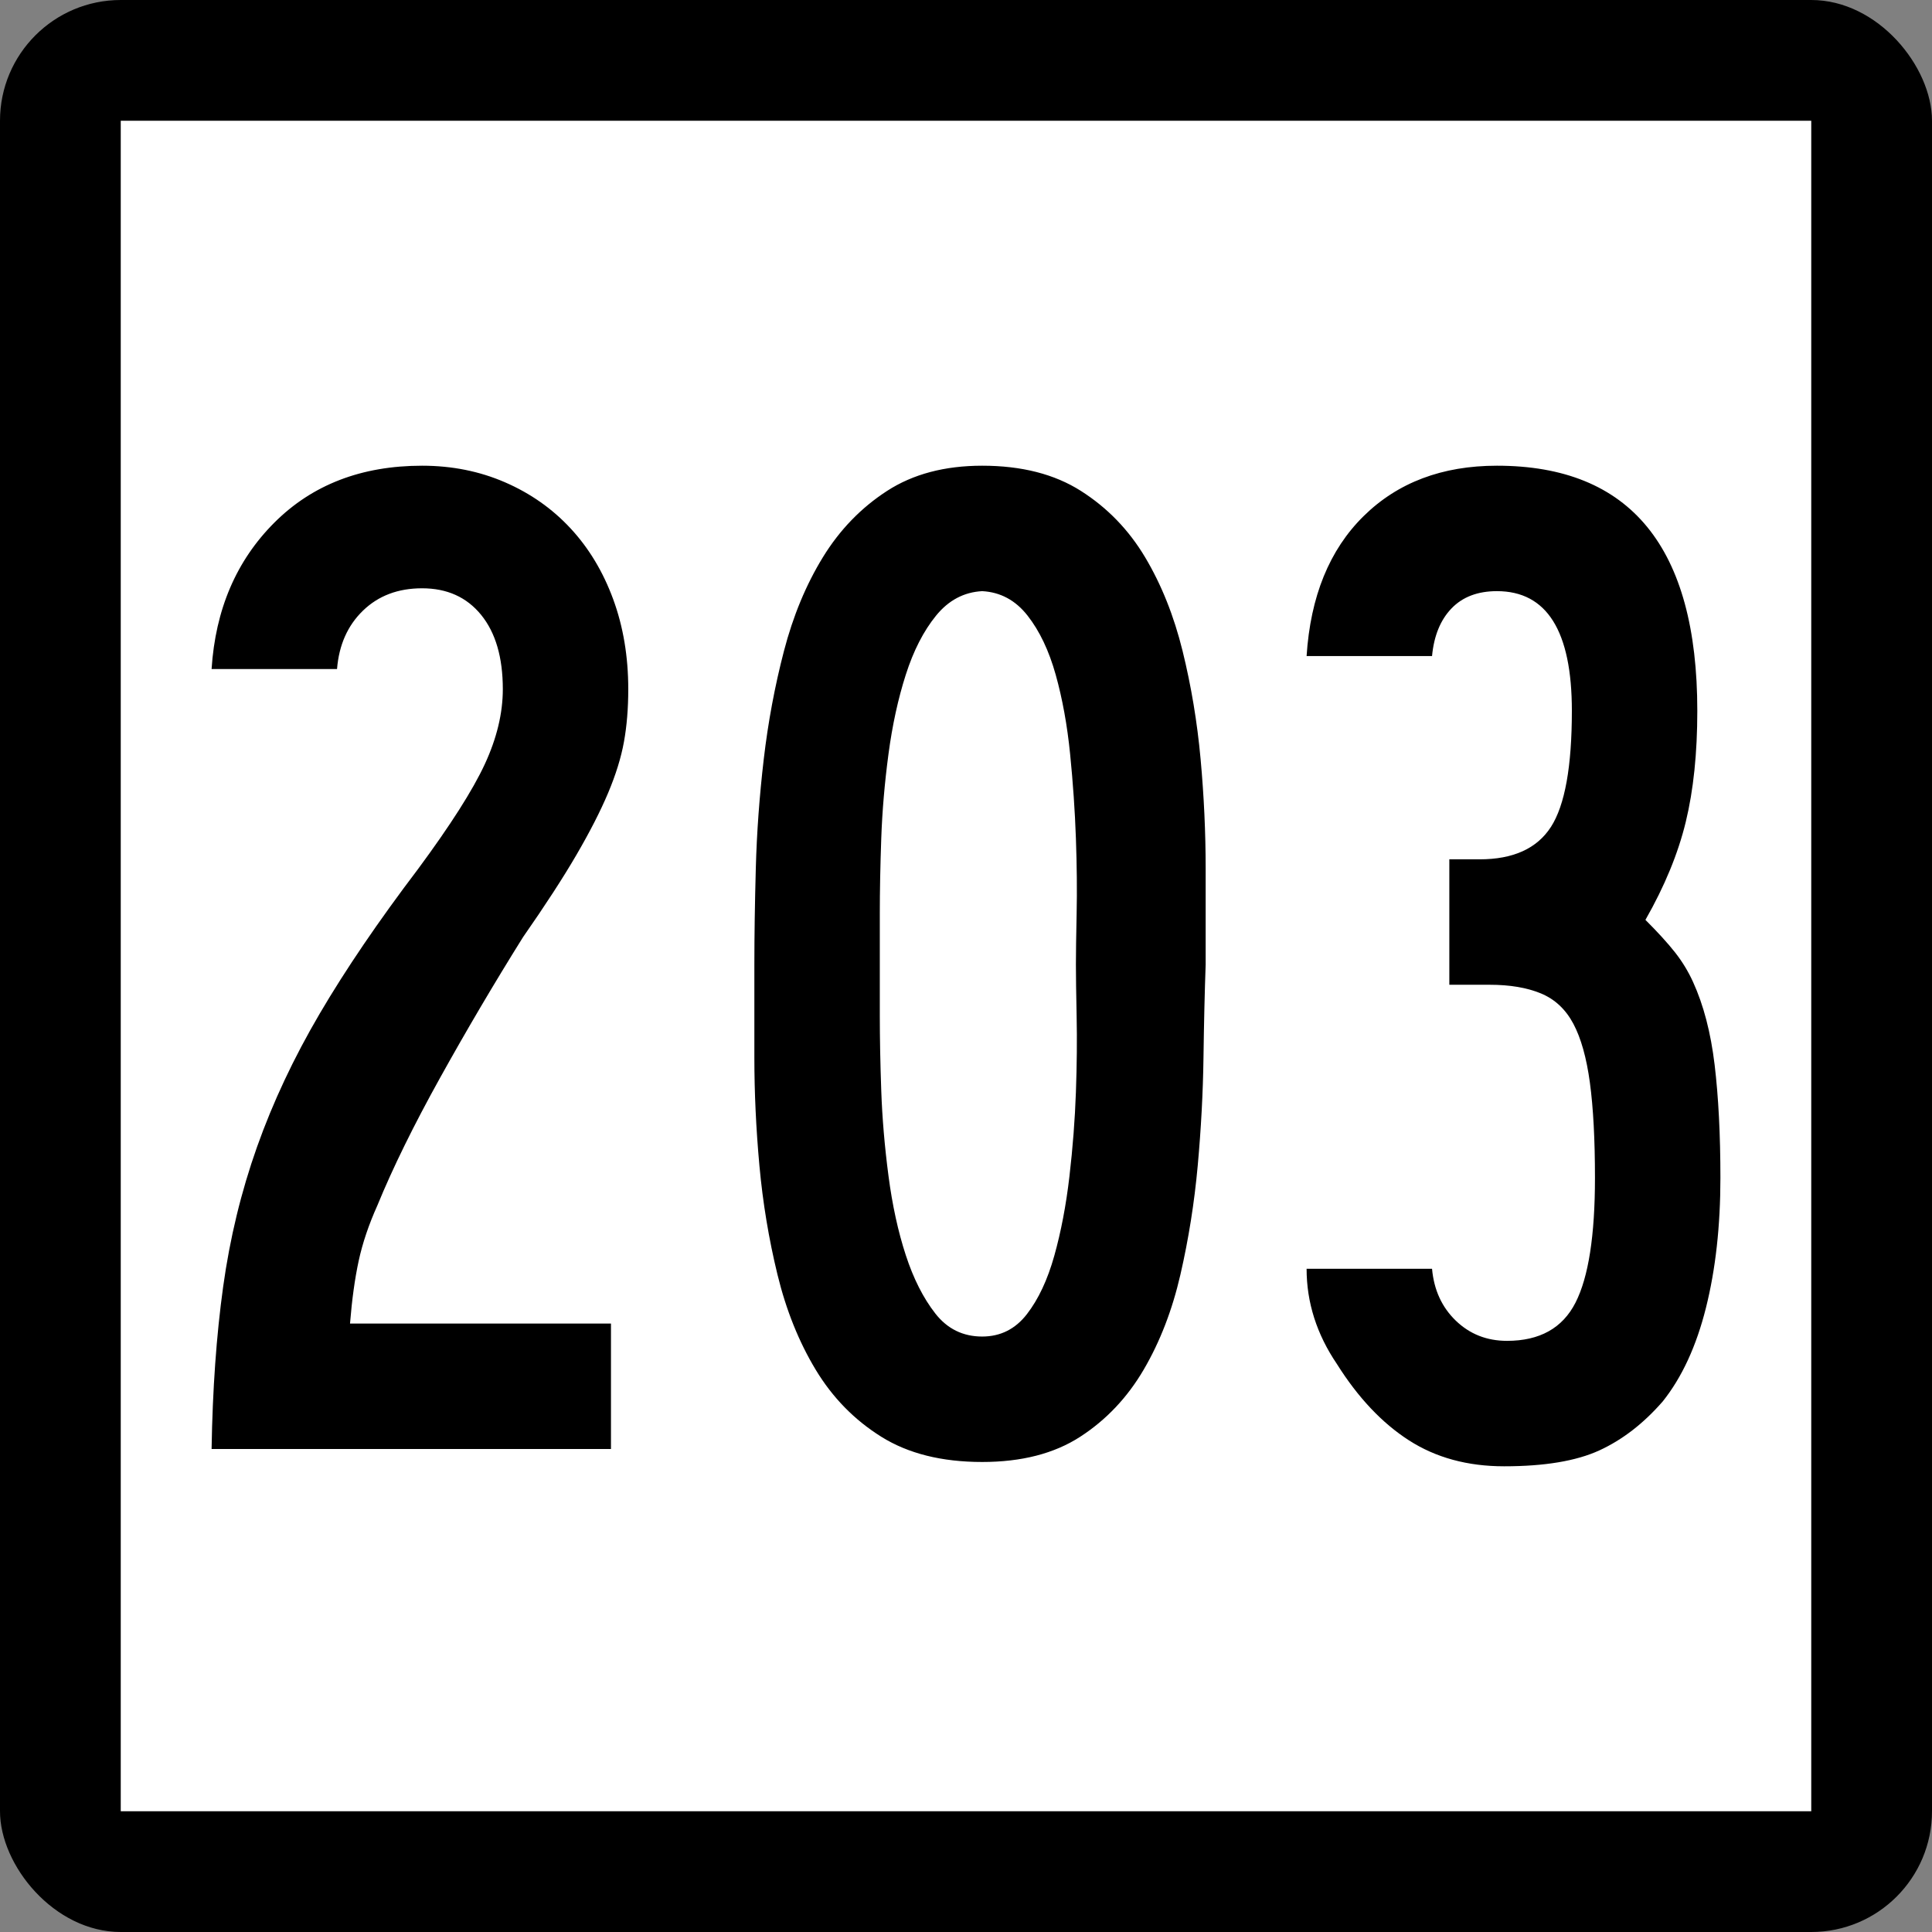 <?xml version="1.0" encoding="UTF-8" standalone="no"?>
<!-- Created with Inkscape (http://www.inkscape.org/) -->
<svg
   xmlns:dc="http://purl.org/dc/elements/1.1/"
   xmlns:cc="http://web.resource.org/cc/"
   xmlns:rdf="http://www.w3.org/1999/02/22-rdf-syntax-ns#"
   xmlns:svg="http://www.w3.org/2000/svg"
   xmlns="http://www.w3.org/2000/svg"
   xmlns:sodipodi="http://sodipodi.sourceforge.net/DTD/sodipodi-0.dtd"
   xmlns:inkscape="http://www.inkscape.org/namespaces/inkscape"
   id="svg2"
   sodipodi:version="0.32"
   inkscape:version="0.45.1"
   width="200"
   height="200"
   version="1.0"
   sodipodi:docbase="C:\Users\Emil\Desktop\Matté's Work\Pix\svg\CT"
   sodipodi:docname="Connecticut_Highway_203.svg"
   inkscape:output_extension="org.inkscape.output.svg.inkscape">
  <rect width="100%" height="100%" fill="#808080" stroke="none"/>
  <defs
     id="defs5" />
  <sodipodi:namedview
     inkscape:window-height="575"
     inkscape:window-width="765"
     inkscape:pageshadow="2"
     inkscape:pageopacity="0.0"
     guidetolerance="10.0"
     gridtolerance="10.0"
     objecttolerance="10.0"
     borderopacity="1.0"
     bordercolor="#666666"
     pagecolor="#ffffff"
     id="base"
     width="2160px"
     height="2160px"
     units="px"
     inkscape:zoom="1.885"
     inkscape:cx="100"
     inkscape:cy="100"
     inkscape:window-x="255"
     inkscape:window-y="146"
     inkscape:current-layer="g6057" />
  <g
     id="g6057"
     transform="matrix(9.2592593e-2,0,0,9.2592593e-2,0,5.6514033e-6)">
    <rect
       rx="135"
       ry="135"
       y="-6.1035156e-005"
       x="0"
       height="2160"
       width="2160"
       id="rect2161"
       style="opacity:1;color:#000000;fill:#000000;fill-opacity:1;fill-rule:nonzero;stroke:none;stroke-width:1;stroke-linecap:butt;stroke-linejoin:miter;marker:none;marker-start:none;marker-mid:none;marker-end:none;stroke-miterlimit:4;stroke-dasharray:none;stroke-dashoffset:0;stroke-opacity:1;visibility:visible;display:inline;overflow:visible;enable-background:accumulate" />
    <rect
       style="opacity:1;color:#000000;fill:#ffffff;fill-opacity:1;fill-rule:nonzero;stroke:none;stroke-width:1;stroke-linecap:butt;stroke-linejoin:miter;marker:none;marker-start:none;marker-mid:none;marker-end:none;stroke-miterlimit:4;stroke-dasharray:none;stroke-dashoffset:0;stroke-opacity:1;visibility:visible;display:inline;overflow:visible;enable-background:accumulate"
       id="rect3134"
       width="1890"
       height="1890"
       x="135"
       y="135" />
    <path
       style="font-size:1611.908px;font-style:normal;font-weight:normal;writing-mode:lr-tb;fill:#000000;fill-opacity:1;stroke:none;stroke-width:1px;stroke-linecap:butt;stroke-linejoin:miter;stroke-opacity:1;font-family:Bitstream Vera Sans"
       d="M 702.406,770.511 C 702.405,792.025 700.798,811.645 697.585,829.369 C 694.371,847.095 688.46,866.165 679.852,886.579 C 671.243,906.994 659.42,930.098 644.384,955.89 C 629.348,981.683 609.466,1012.305 584.74,1047.755 C 552.503,1099.341 521.61,1151.73 492.063,1204.922 C 462.515,1258.115 439.149,1305.666 421.965,1347.577 C 412.29,1369.091 405.305,1389.784 401.009,1409.657 C 396.713,1429.531 393.483,1452.896 391.319,1479.755 L 683.074,1479.755 L 683.074,1620 L 236.562,1620 C 237.644,1553.362 241.949,1492.914 249.475,1438.655 C 257.001,1384.397 269.627,1332.279 287.352,1282.3 C 305.078,1232.322 328.452,1182.622 357.475,1133.2 C 386.498,1083.78 423.031,1030.046 467.074,972 C 503.606,922.58 528.587,883.357 542.017,854.334 C 555.446,825.312 562.16,797.371 562.161,770.511 C 562.16,735.062 554.101,707.4 537.983,687.525 C 521.864,667.653 499.835,657.716 471.894,657.715 C 445.036,657.716 423.014,666.038 405.83,682.68 C 388.646,699.324 378.971,721.091 376.807,747.982 L 236.562,747.982 C 240.858,681.344 264.232,626.799 306.685,584.346 C 349.137,541.895 404.207,520.669 471.894,520.668 C 505.213,520.669 536.114,526.85 564.596,539.213 C 593.077,551.577 617.525,568.77 637.94,590.79 C 658.354,612.813 674.202,639.138 685.484,669.767 C 696.765,700.398 702.405,733.979 702.406,770.511 L 702.406,770.511 z M 1347.946,1078.401 C 1346.863,1108.474 1346.052,1143.13 1345.511,1182.368 C 1344.97,1221.606 1342.822,1261.91 1339.067,1303.28 C 1335.312,1344.651 1328.868,1385.209 1319.735,1424.956 C 1310.601,1464.702 1296.901,1500.161 1278.635,1531.332 C 1260.369,1562.503 1236.724,1587.493 1207.701,1606.3 C 1178.678,1625.108 1142.145,1634.511 1098.102,1634.511 C 1052.977,1634.511 1015.37,1625.108 985.282,1606.3 C 955.193,1587.493 930.745,1562.503 911.937,1531.332 C 893.129,1500.161 878.889,1464.702 869.214,1424.956 C 859.54,1385.209 852.817,1344.651 849.046,1303.28 C 845.274,1261.91 843.389,1221.606 843.389,1182.368 C 843.389,1143.13 843.389,1108.474 843.389,1078.401 C 843.389,1046.165 843.93,1010.165 845.012,970.401 C 846.094,930.639 849.054,890.072 853.891,848.701 C 858.728,807.332 866.255,767.036 876.47,727.813 C 886.685,688.592 901.189,653.666 919.98,623.035 C 938.771,592.406 962.678,567.688 991.701,548.879 C 1020.724,530.072 1056.191,520.669 1098.102,520.668 C 1142.145,520.669 1178.948,530.072 1208.513,548.879 C 1238.076,567.688 1261.992,592.406 1280.259,623.035 C 1298.525,653.666 1312.487,688.592 1322.145,727.813 C 1331.803,767.036 1338.517,807.332 1342.289,848.701 C 1346.06,890.072 1347.946,930.909 1347.946,971.213 C 1347.946,1011.518 1347.946,1047.247 1347.946,1078.401 L 1347.946,1078.401 z M 1202.88,1078.401 C 1202.88,1065.514 1203.151,1046.444 1203.692,1021.191 C 1204.233,995.94 1203.962,968 1202.88,937.369 C 1201.798,906.74 1199.642,875.306 1196.412,843.069 C 1193.181,810.833 1187.811,781.277 1180.302,754.401 C 1172.791,727.527 1162.313,705.498 1148.868,688.312 C 1135.422,671.129 1118.5,661.996 1098.102,660.913 C 1077.671,661.996 1060.471,671.129 1046.501,688.312 C 1032.53,705.498 1021.249,727.527 1012.657,754.401 C 1004.064,781.277 997.62,810.833 993.325,843.069 C 989.028,875.306 986.339,906.74 985.257,937.369 C 984.175,968 983.634,995.94 983.634,1021.191 C 983.634,1046.444 983.634,1065.514 983.634,1078.401 C 983.634,1091.29 983.634,1110.36 983.634,1135.611 C 983.634,1160.863 984.175,1188.804 985.257,1219.433 C 986.339,1250.064 989.028,1281.767 993.325,1314.545 C 997.62,1347.323 1004.064,1376.879 1012.657,1403.213 C 1021.249,1429.547 1032.259,1451.306 1045.689,1468.49 C 1059.118,1485.674 1076.589,1494.266 1098.102,1494.266 C 1118.5,1494.266 1135.152,1485.937 1148.056,1469.277 C 1160.961,1452.618 1171.176,1430.859 1178.703,1404 C 1186.229,1377.142 1191.869,1347.594 1195.625,1315.357 C 1199.379,1283.12 1201.798,1251.687 1202.88,1221.057 C 1203.962,1190.427 1204.233,1162.216 1203.692,1136.423 C 1203.151,1110.63 1202.88,1091.29 1202.88,1078.401 L 1202.88,1078.401 z M 1923.438,1316.98 C 1923.437,1370.697 1918.059,1419.044 1907.303,1462.021 C 1896.546,1504.998 1880.428,1539.932 1858.948,1566.824 C 1837.434,1591.518 1813.79,1609.776 1788.014,1621.599 C 1762.237,1633.421 1726.77,1639.332 1681.612,1639.332 C 1640.783,1639.332 1605.324,1629.666 1575.236,1610.334 C 1545.147,1591.002 1518.28,1562.528 1494.635,1524.913 C 1472.073,1491.594 1460.792,1456.127 1460.792,1418.511 L 1601.037,1418.511 C 1603.168,1442.156 1612.031,1461.497 1627.625,1476.533 C 1643.218,1491.569 1662.296,1499.087 1684.859,1499.087 C 1721.392,1499.087 1746.914,1484.854 1761.426,1456.389 C 1775.937,1427.924 1783.193,1381.454 1783.193,1316.98 C 1783.193,1273.987 1781.307,1238.52 1777.536,1210.579 C 1773.764,1182.638 1767.582,1160.609 1758.991,1144.49 C 1750.398,1128.372 1738.313,1117.091 1722.736,1110.646 C 1707.159,1104.203 1688.089,1100.981 1665.527,1100.98 L 1620.369,1100.98 L 1620.369,960.735 L 1654.213,960.735 C 1691.828,960.736 1718.424,948.643 1734.001,924.456 C 1749.578,900.271 1757.367,857.024 1757.367,794.714 C 1757.367,705.514 1729.443,660.914 1673.594,660.913 C 1652.081,660.914 1635.143,667.358 1622.779,680.245 C 1610.416,693.134 1603.168,710.876 1601.037,733.47 L 1460.792,733.47 C 1465.088,666.833 1486.314,614.706 1524.47,577.09 C 1562.626,539.476 1612.334,520.669 1673.594,520.668 C 1822.939,520.669 1897.612,612.017 1897.612,794.714 C 1897.612,842.004 1893.316,883.374 1884.724,918.824 C 1876.132,954.275 1861.095,990.808 1839.616,1028.423 C 1853.585,1042.393 1864.596,1054.486 1872.648,1064.701 C 1880.698,1074.917 1887.413,1085.928 1892.792,1097.733 C 1904.597,1123.543 1912.656,1154.444 1916.969,1190.435 C 1921.281,1226.427 1923.437,1268.609 1923.438,1316.98 L 1923.438,1316.98 z "
       id="text4105" />
  </g>
</svg>

